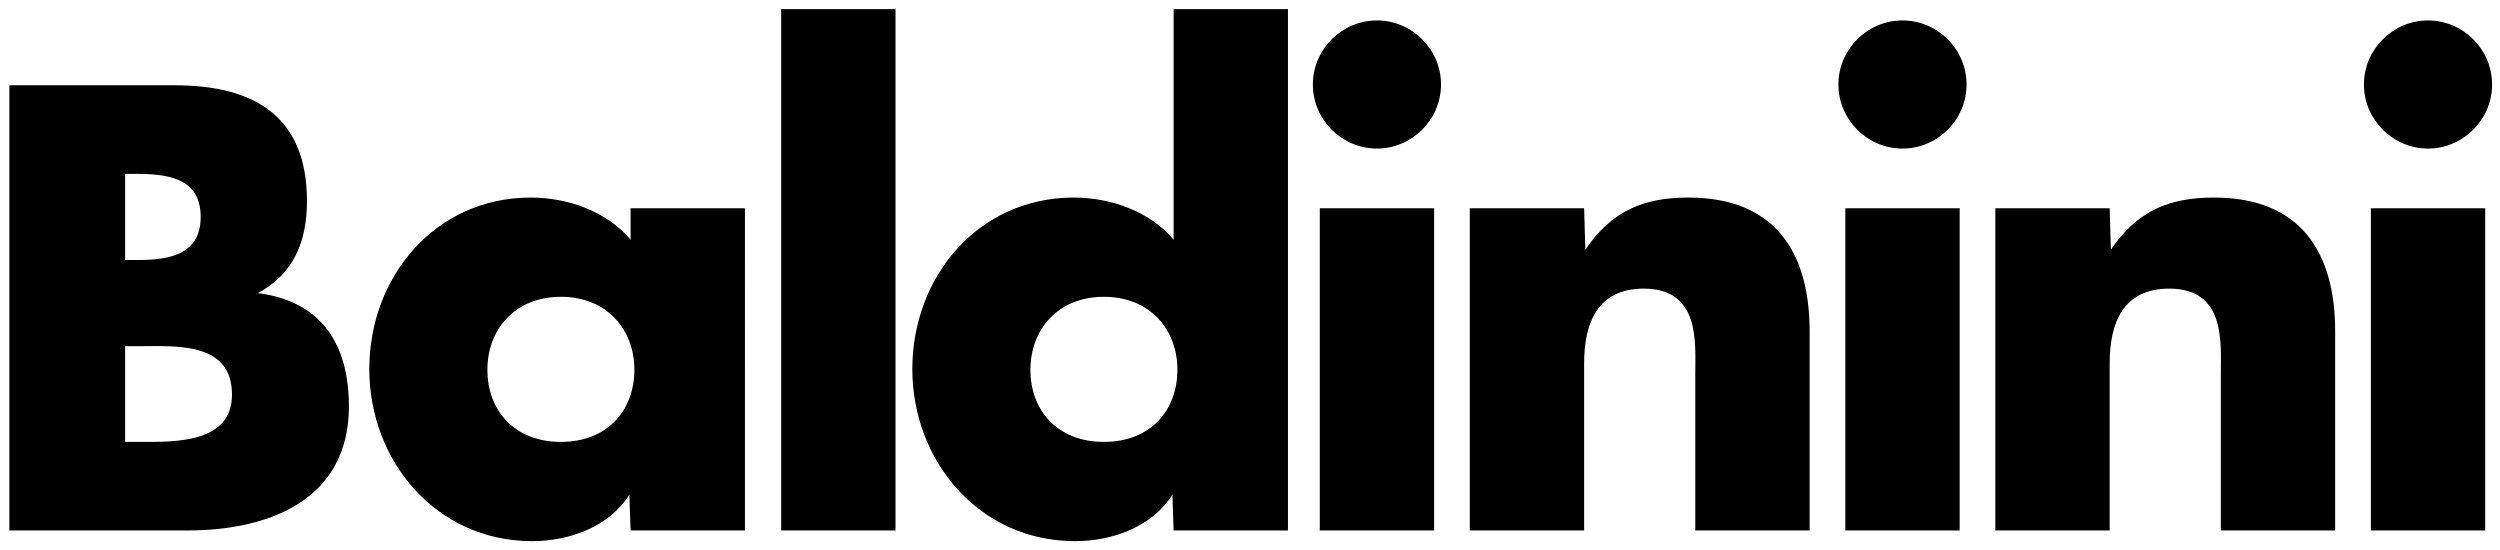 <?xml version="1.0" encoding="UTF-8" standalone="no"?>
<!-- Created with Inkscape (http://www.inkscape.org/) -->

<svg
   xmlns:dc="http://purl.org/dc/elements/1.1/"
   xmlns:cc="http://creativecommons.org/ns#"
   xmlns:rdf="http://www.w3.org/1999/02/22-rdf-syntax-ns#"
   xmlns:svg="http://www.w3.org/2000/svg"
   xmlns="http://www.w3.org/2000/svg"
   xmlns:sodipodi="http://sodipodi.sourceforge.net/DTD/sodipodi-0.dtd"
   xmlns:inkscape="http://www.inkscape.org/namespaces/inkscape"
   width="133.283"
   height="29.347"
   viewBox="0 0 35.264 7.765"
   version="1.1"
   id="svg15213"
   inkscape:version="0.92.0 r15299"
   sodipodi:docname="baldinini.svg">
  <defs
     id="defs15207" />
  <sodipodi:namedview
     id="base"
     pagecolor="#ffffff"
     bordercolor="#666666"
     borderopacity="1.0"
     inkscape:pageopacity="0.0"
     inkscape:pageshadow="2"
     inkscape:zoom="6.0627748"
     inkscape:cx="66.141332"
     inkscape:cy="14.173333"
     inkscape:document-units="mm"
     inkscape:current-layer="layer1"
     showgrid="false"
     inkscape:window-width="1280"
     inkscape:window-height="744"
     inkscape:window-x="-4"
     inkscape:window-y="-4"
     inkscape:window-maximized="1"
     fit-margin-top="0"
     fit-margin-left="0"
     fit-margin-right="0"
     fit-margin-bottom="0"
     units="px" />
  <g
     inkscape:label="Layer 1"
     inkscape:groupmode="layer"
     id="layer1"
     transform="translate(-107.988,-178.081)">
    <g
       id="g14582"
       transform="matrix(0.353,0,0,-0.353,109.752,182.965)"
       style="fill:#000000">
      <path
         d="m 0,0 h 0.472 c 1.51,0 3.799,0.213 3.799,-1.935 0,-1.958 -2.313,-1.888 -3.681,-1.888 H 0 Z m 2.501,-7.362 c 3.256,0 6.442,1.228 6.442,4.955 0,2.478 -1.085,4.2 -3.634,4.53 1.44,0.779 1.958,2.077 1.958,3.681 0,3.398 -2.123,4.624 -5.285,4.624 H -4.625 V -7.362 Z M 0,6.889 h 0.33 c 1.251,0 2.69,-0.094 2.69,-1.722 0,-1.51 -1.274,-1.722 -2.501,-1.722 H 0 Z M 17.415,1.975 c 1.857,0 2.936,-1.33 2.936,-2.912 0,-1.631 -1.079,-2.886 -2.936,-2.886 -1.859,0 -2.938,1.255 -2.938,2.886 0,1.582 1.079,2.912 2.938,2.912 z m 7.354,3.539 H 20.2 V 4.259 c -0.953,1.129 -2.509,1.682 -3.991,1.682 -3.815,0 -6.451,-3.162 -6.451,-6.852 0,-3.69 2.686,-6.878 6.502,-6.878 1.506,0 3.087,0.578 3.89,1.857 l 0.05,-1.43 h 4.569 z m 6.017,7.957 H 26.217 V -7.362 h 4.569 z M 41.9,-7.362 h 4.569 V 13.471 H 41.9 V 4.259 c -0.953,1.129 -2.51,1.682 -3.991,1.682 -3.816,0 -6.451,-3.162 -6.451,-6.852 0,-3.69 2.685,-6.878 6.501,-6.878 1.506,0 3.088,0.578 3.891,1.857 z m -2.786,9.337 c 1.858,0 2.937,-1.33 2.937,-2.912 0,-1.631 -1.079,-2.886 -2.937,-2.886 -1.858,0 -2.937,1.255 -2.937,2.886 0,1.582 1.079,2.912 2.937,2.912 z M 52.309,5.514 H 47.741 V -7.363 h 4.568 z m -2.284,7.505 c -1.406,0 -2.561,-1.154 -2.561,-2.559 0,-1.407 1.155,-2.561 2.561,-2.561 1.405,0 2.56,1.154 2.56,2.561 0,1.405 -1.155,2.559 -2.56,2.559 z M 58.304,5.514 H 53.735 V -7.362 h 4.569 v 6.677 c 0,1.606 0.526,2.987 2.384,2.987 2.259,0 2.058,-2.159 2.058,-3.39 v -6.274 h 4.569 v 7.956 c 0,3.163 -1.381,5.347 -4.844,5.347 -1.783,0 -3.063,-0.527 -4.118,-2.083 z m 15.007,0 H 68.742 V -7.363 h 4.569 z m -2.285,7.505 c -1.406,0 -2.561,-1.154 -2.561,-2.559 0,-1.407 1.155,-2.561 2.561,-2.561 1.406,0 2.56,1.154 2.56,2.561 0,1.405 -1.154,2.559 -2.56,2.559 z M 79.305,5.514 H 74.736 V -7.362 h 4.569 v 6.677 c 0,1.606 0.526,2.987 2.385,2.987 2.258,0 2.057,-2.159 2.057,-3.39 v -6.274 h 4.569 v 7.956 c 0,3.163 -1.381,5.347 -4.844,5.347 -1.782,0 -3.064,-0.527 -4.118,-2.083 z m 15.007,0 H 89.743 V -7.363 h 4.569 z m -2.285,7.505 c -1.406,0 -2.561,-1.154 -2.561,-2.559 0,-1.407 1.155,-2.561 2.561,-2.561 1.406,0 2.56,1.154 2.56,2.561 0,1.405 -1.154,2.559 -2.56,2.559"
         style="fill:#000000;fill-opacity:1;fill-rule:evenodd;stroke:none"
         id="path14584"
         inkscape:connector-curvature="0" />
    </g>
  </g>
</svg>
